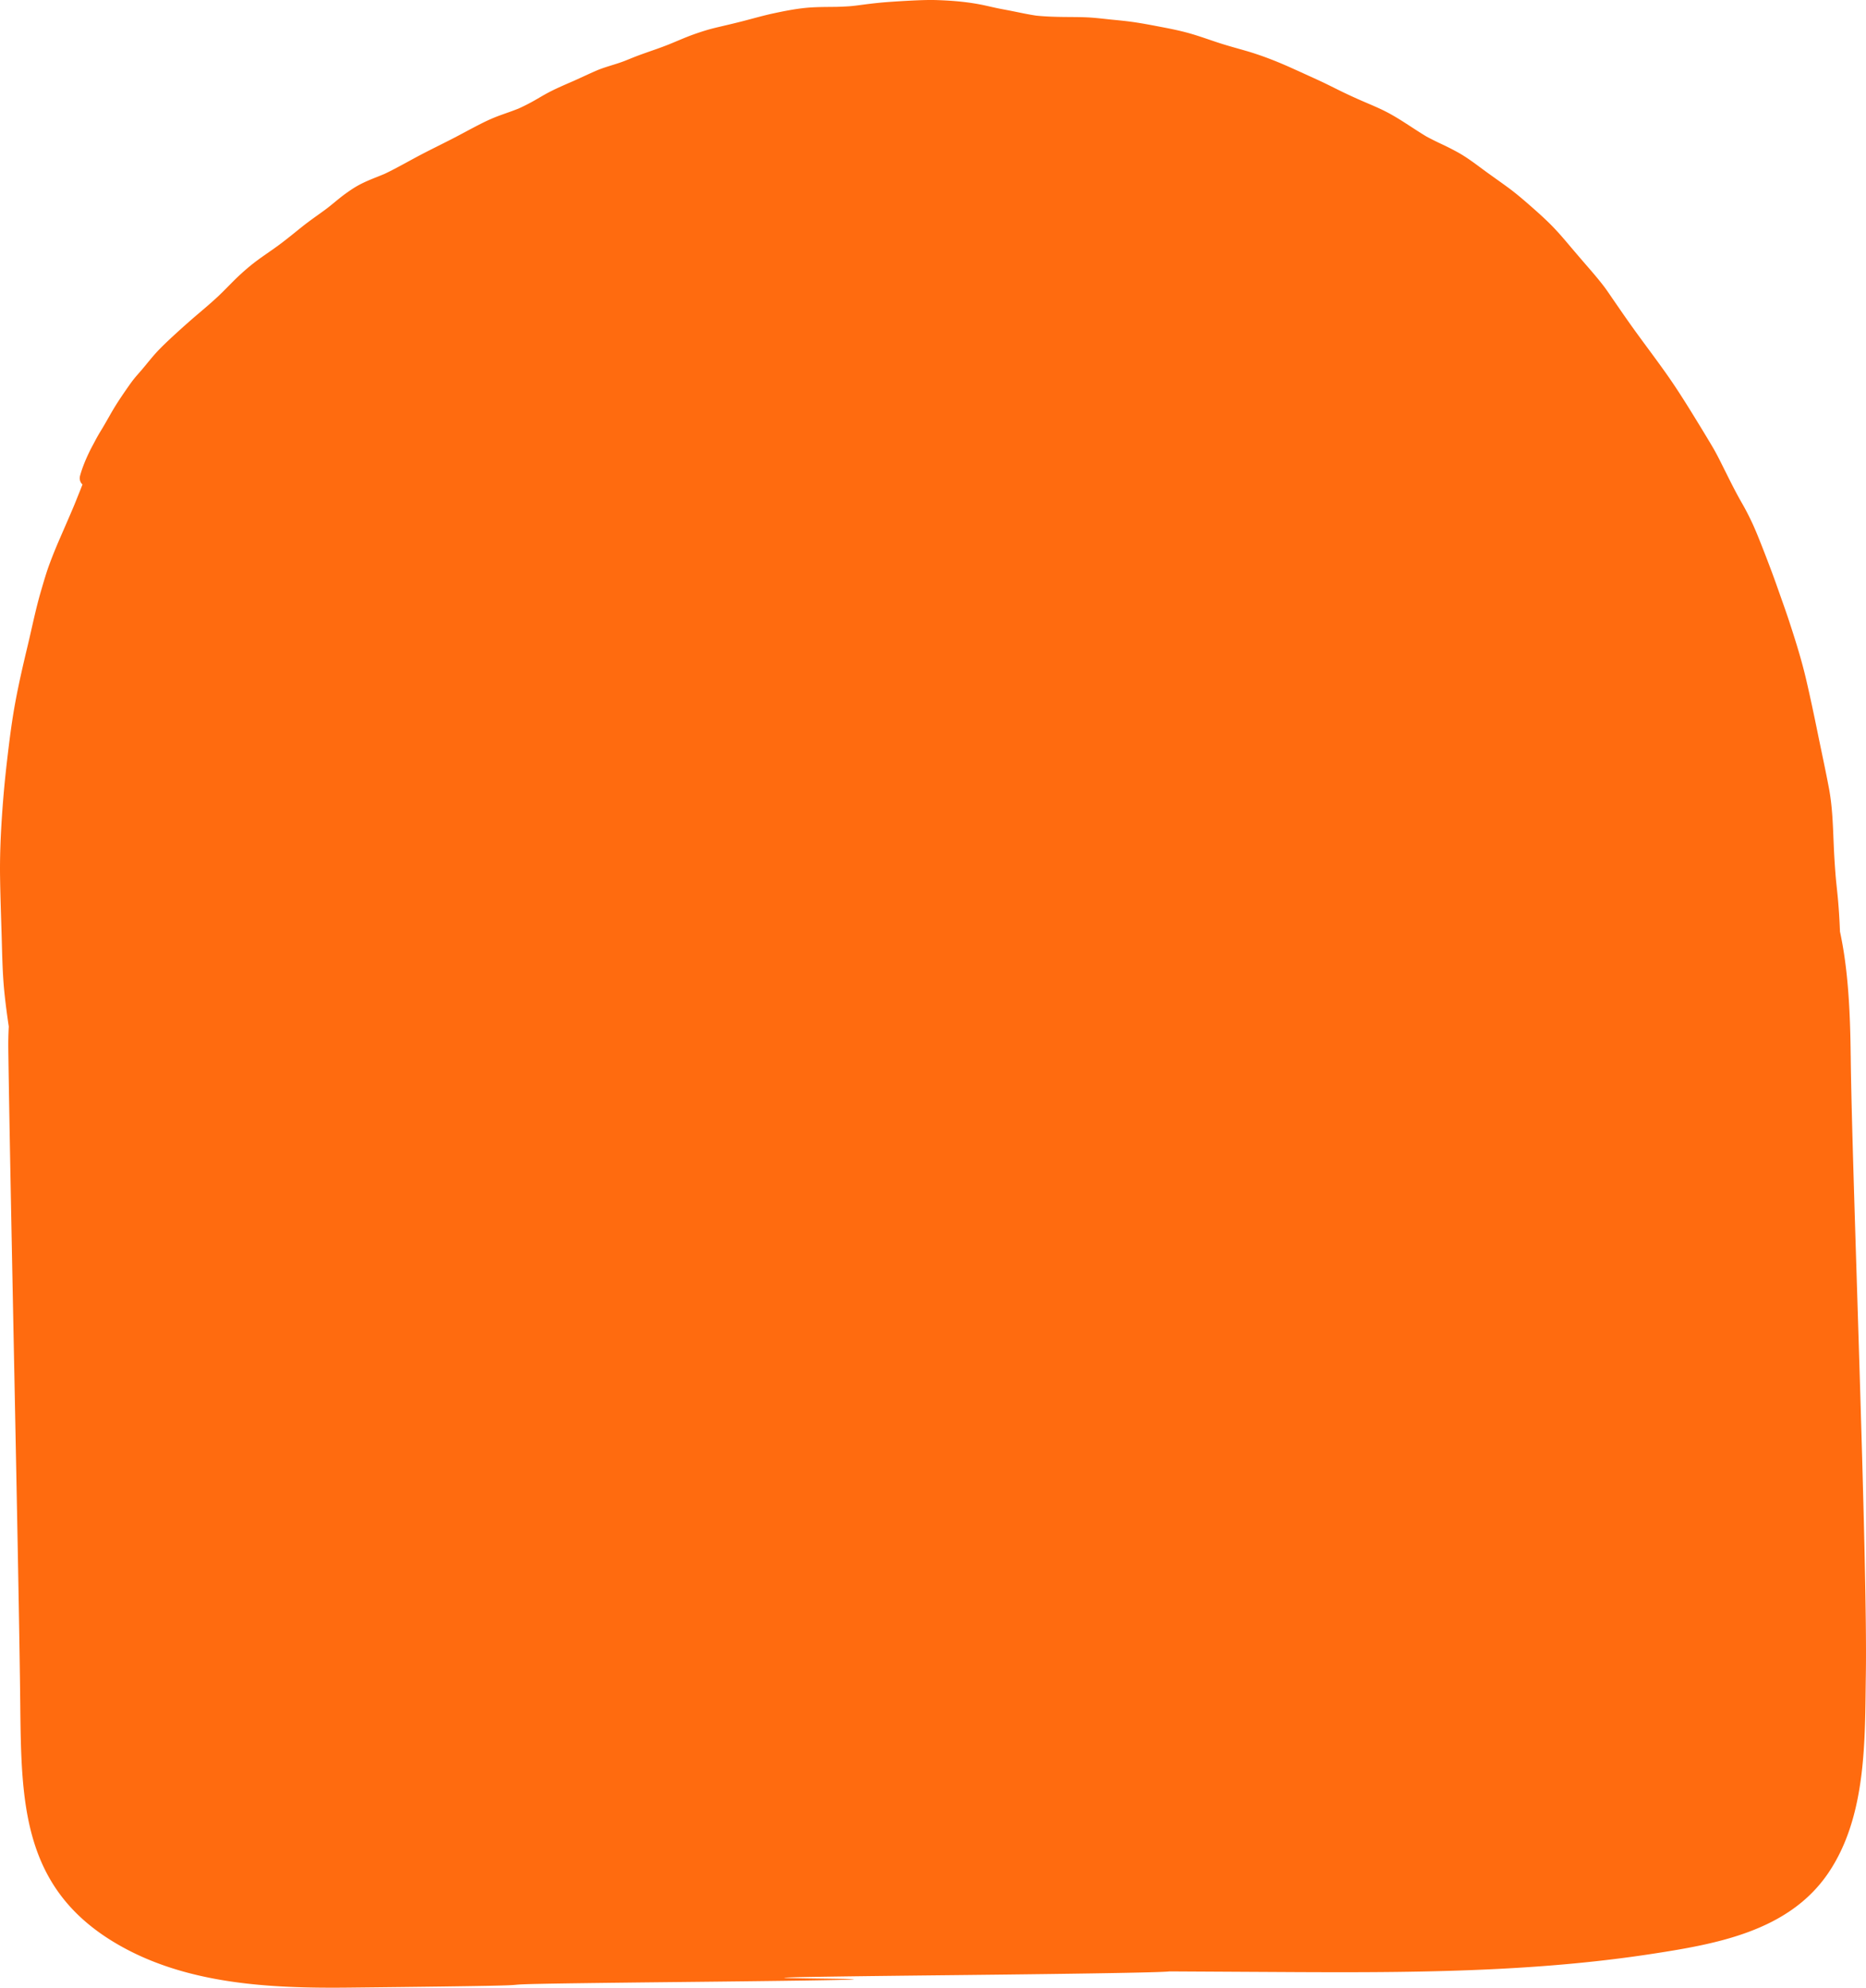 <svg xmlns="http://www.w3.org/2000/svg" width="492" height="524" fill="none"><path fill="#FF6B0F" d="M487.962 278.305c-.124-11.959-.708-22.999-2.832-32.748 0-.187 0-.374-.016-.553a162 162 0 0 0-.474-7.554c-.195-2.257-.475-4.498-.662-6.754-.202-2.56-.365-5.12-.474-7.687-.218-5.065-.327-10.154-1.261-15.157-.91-4.823-1.961-9.624-2.941-14.44-.958-4.692-1.946-9.383-3.027-14.044-1.175-5.081-2.724-10.06-4.343-15.016-.778-2.389-1.618-4.762-2.459-7.127-.785-2.226-1.564-4.459-2.396-6.668a401 401 0 0 0-2.747-7.143c-.848-2.139-1.704-4.279-2.716-6.356a69 69 0 0 0-1.65-3.229c-.552-.996-1.128-1.984-1.673-2.98-1.151-2.117-2.225-4.264-3.299-6.419-1.128-2.249-2.226-4.544-3.51-6.715a476 476 0 0 0-3.875-6.411c-2.576-4.209-5.182-8.411-8.023-12.457-2.848-4.045-5.844-7.975-8.738-11.99a332 332 0 0 1-4.039-5.757c-.654-.95-1.315-1.898-1.969-2.855-.614-.895-1.221-1.806-1.875-2.67-1.51-1.975-3.128-3.858-4.762-5.733a579 579 0 0 1-5.027-5.882c-1.518-1.798-3.066-3.548-4.747-5.198-1.743-1.704-3.58-3.33-5.416-4.933-1.805-1.571-3.626-3.112-5.564-4.52-1.914-1.4-3.859-2.762-5.782-4.155-2.365-1.735-4.707-3.563-7.275-4.987a70 70 0 0 0-4.389-2.225 86 86 0 0 1-3.86-1.93c-3.626-2.17-7.027-4.7-10.801-6.621-1.953-.996-3.984-1.82-5.991-2.692a142 142 0 0 1-6.062-2.794c-2-.988-3.992-2-6.023-2.925-2.117-.965-4.226-1.93-6.35-2.887-4.132-1.875-8.357-3.54-12.723-4.785-2.171-.622-4.358-1.213-6.513-1.906-2.514-.809-4.996-1.727-7.525-2.466-2.373-.7-4.793-1.214-7.221-1.68-2.358-.452-4.708-.911-7.074-1.285-2.225-.357-4.474-.575-6.715-.793-2.163-.218-4.311-.498-6.482-.6-2.303-.108-4.622-.077-6.926-.116-2.179-.039-4.35-.117-6.513-.342-2.171-.32-4.303-.794-6.459-1.222-1.151-.233-2.311-.436-3.47-.669-1.144-.233-2.28-.506-3.416-.755-4.093-.91-8.319-1.291-12.505-1.44-2.296-.085-4.599 0-6.895.11q-3.23.163-6.451.397c-2.171.163-4.326.404-6.482.692-1.245.163-2.49.342-3.743.428a93 93 0 0 1-3.291.148c-2.887.039-5.774 0-8.646.327-2.622.295-5.221.809-7.797 1.361-.155.031-.319.07-.475.101-2.272.506-4.505 1.129-6.746 1.72-2.163.576-4.342 1.09-6.521 1.603-1.331.31-2.661.622-3.969 1.011-1.19.358-2.373.747-3.54 1.167-2.156.77-4.249 1.72-6.373 2.576-2.101.848-4.241 1.563-6.374 2.318a83 83 0 0 0-3.501 1.315c-1.004.412-2 .825-3.027 1.175-2.14.739-4.342 1.284-6.428 2.194-1.953.856-3.875 1.766-5.821 2.638-2.591 1.136-5.198 2.217-7.672 3.617-1.222.685-2.412 1.417-3.642 2.078a56 56 0 0 1-3.214 1.595c-1.595.638-3.221 1.19-4.84 1.774a44 44 0 0 0-4.544 1.953c-2.887 1.431-5.689 3.019-8.568 4.481-2.98 1.525-5.999 2.98-8.956 4.567-2.825 1.51-5.603 3.105-8.498 4.474-1.152.49-2.319.926-3.478 1.409-1.245.513-2.46 1.066-3.634 1.727-1.09.614-2.125 1.33-3.144 2.062-1.891 1.361-3.603 2.949-5.486 4.326-2.039 1.486-4.117 2.917-6.085 4.489-1.93 1.548-3.829 3.112-5.813 4.59-1.844 1.37-3.766 2.638-5.626 3.992-1.852 1.354-3.603 2.848-5.276 4.42-1.813 1.711-3.502 3.555-5.315 5.259-1.766 1.657-3.618 3.213-5.463 4.785a213 213 0 0 0-5.447 4.816c-1.572 1.432-3.128 2.879-4.614 4.404-1.572 1.61-2.95 3.4-4.397 5.12-.716.847-1.47 1.665-2.17 2.528-.678.833-1.285 1.712-1.9 2.591-1.276 1.844-2.544 3.704-3.688 5.633-1.082 1.829-2.085 3.696-3.198 5.501a45 45 0 0 0-1.634 2.879c-.506.964-1.043 1.921-1.51 2.91-.942 1.968-1.797 4.03-2.373 6.138-.234.849.015 1.736.638 2.288v.023c-.024.055-.047.117-.07.171a3 3 0 0 0-.11.273c-.14.365-.287.723-.427 1.089-.062.163-.133.319-.195.482-.1.242-.194.491-.295.732-.46 1.144-.91 2.295-1.393 3.423-.996 2.35-2.016 4.684-3.035 7.026-.521 1.198-1.043 2.396-1.54 3.602a116 116 0 0 0-1.518 3.86c-.895 2.349-1.588 4.792-2.296 7.204-1.424 4.801-2.397 9.726-3.564 14.589-1.183 4.948-2.334 9.904-3.26 14.907-.942 5.096-1.58 10.247-2.18 15.398A292 292 0 0 0 .51 215.244c-.358 5.384-.576 10.768-.49 16.168.077 5.073.264 10.153.412 15.234.148 5.003.218 10.029.731 15.009.304 2.995.709 5.983 1.152 8.963a89 89 0 0 0-.124 5.929C2.618 309.964 4.99 415.6 5.34 449.017c.273 25.839.436 48.263 24.606 62.914 18.473 11.196 41.047 12.269 62.065 12.044 81.466-.864 6.483-.615 87.94-1.479 117.572-1.244-45.569-.568 72.003-1.812 40.822-.436 55.024-.755 56.393-.981 5.657.031 12.077.07 19.353.109 35.78.187 71.995.739 107.463-4.668 17.213-2.63 36.418-5.937 46.892-21.373 10.21-15.048 9.642-35.332 9.906-52.41.475-30.289-3.673-132.766-3.992-163.048z"/></svg>